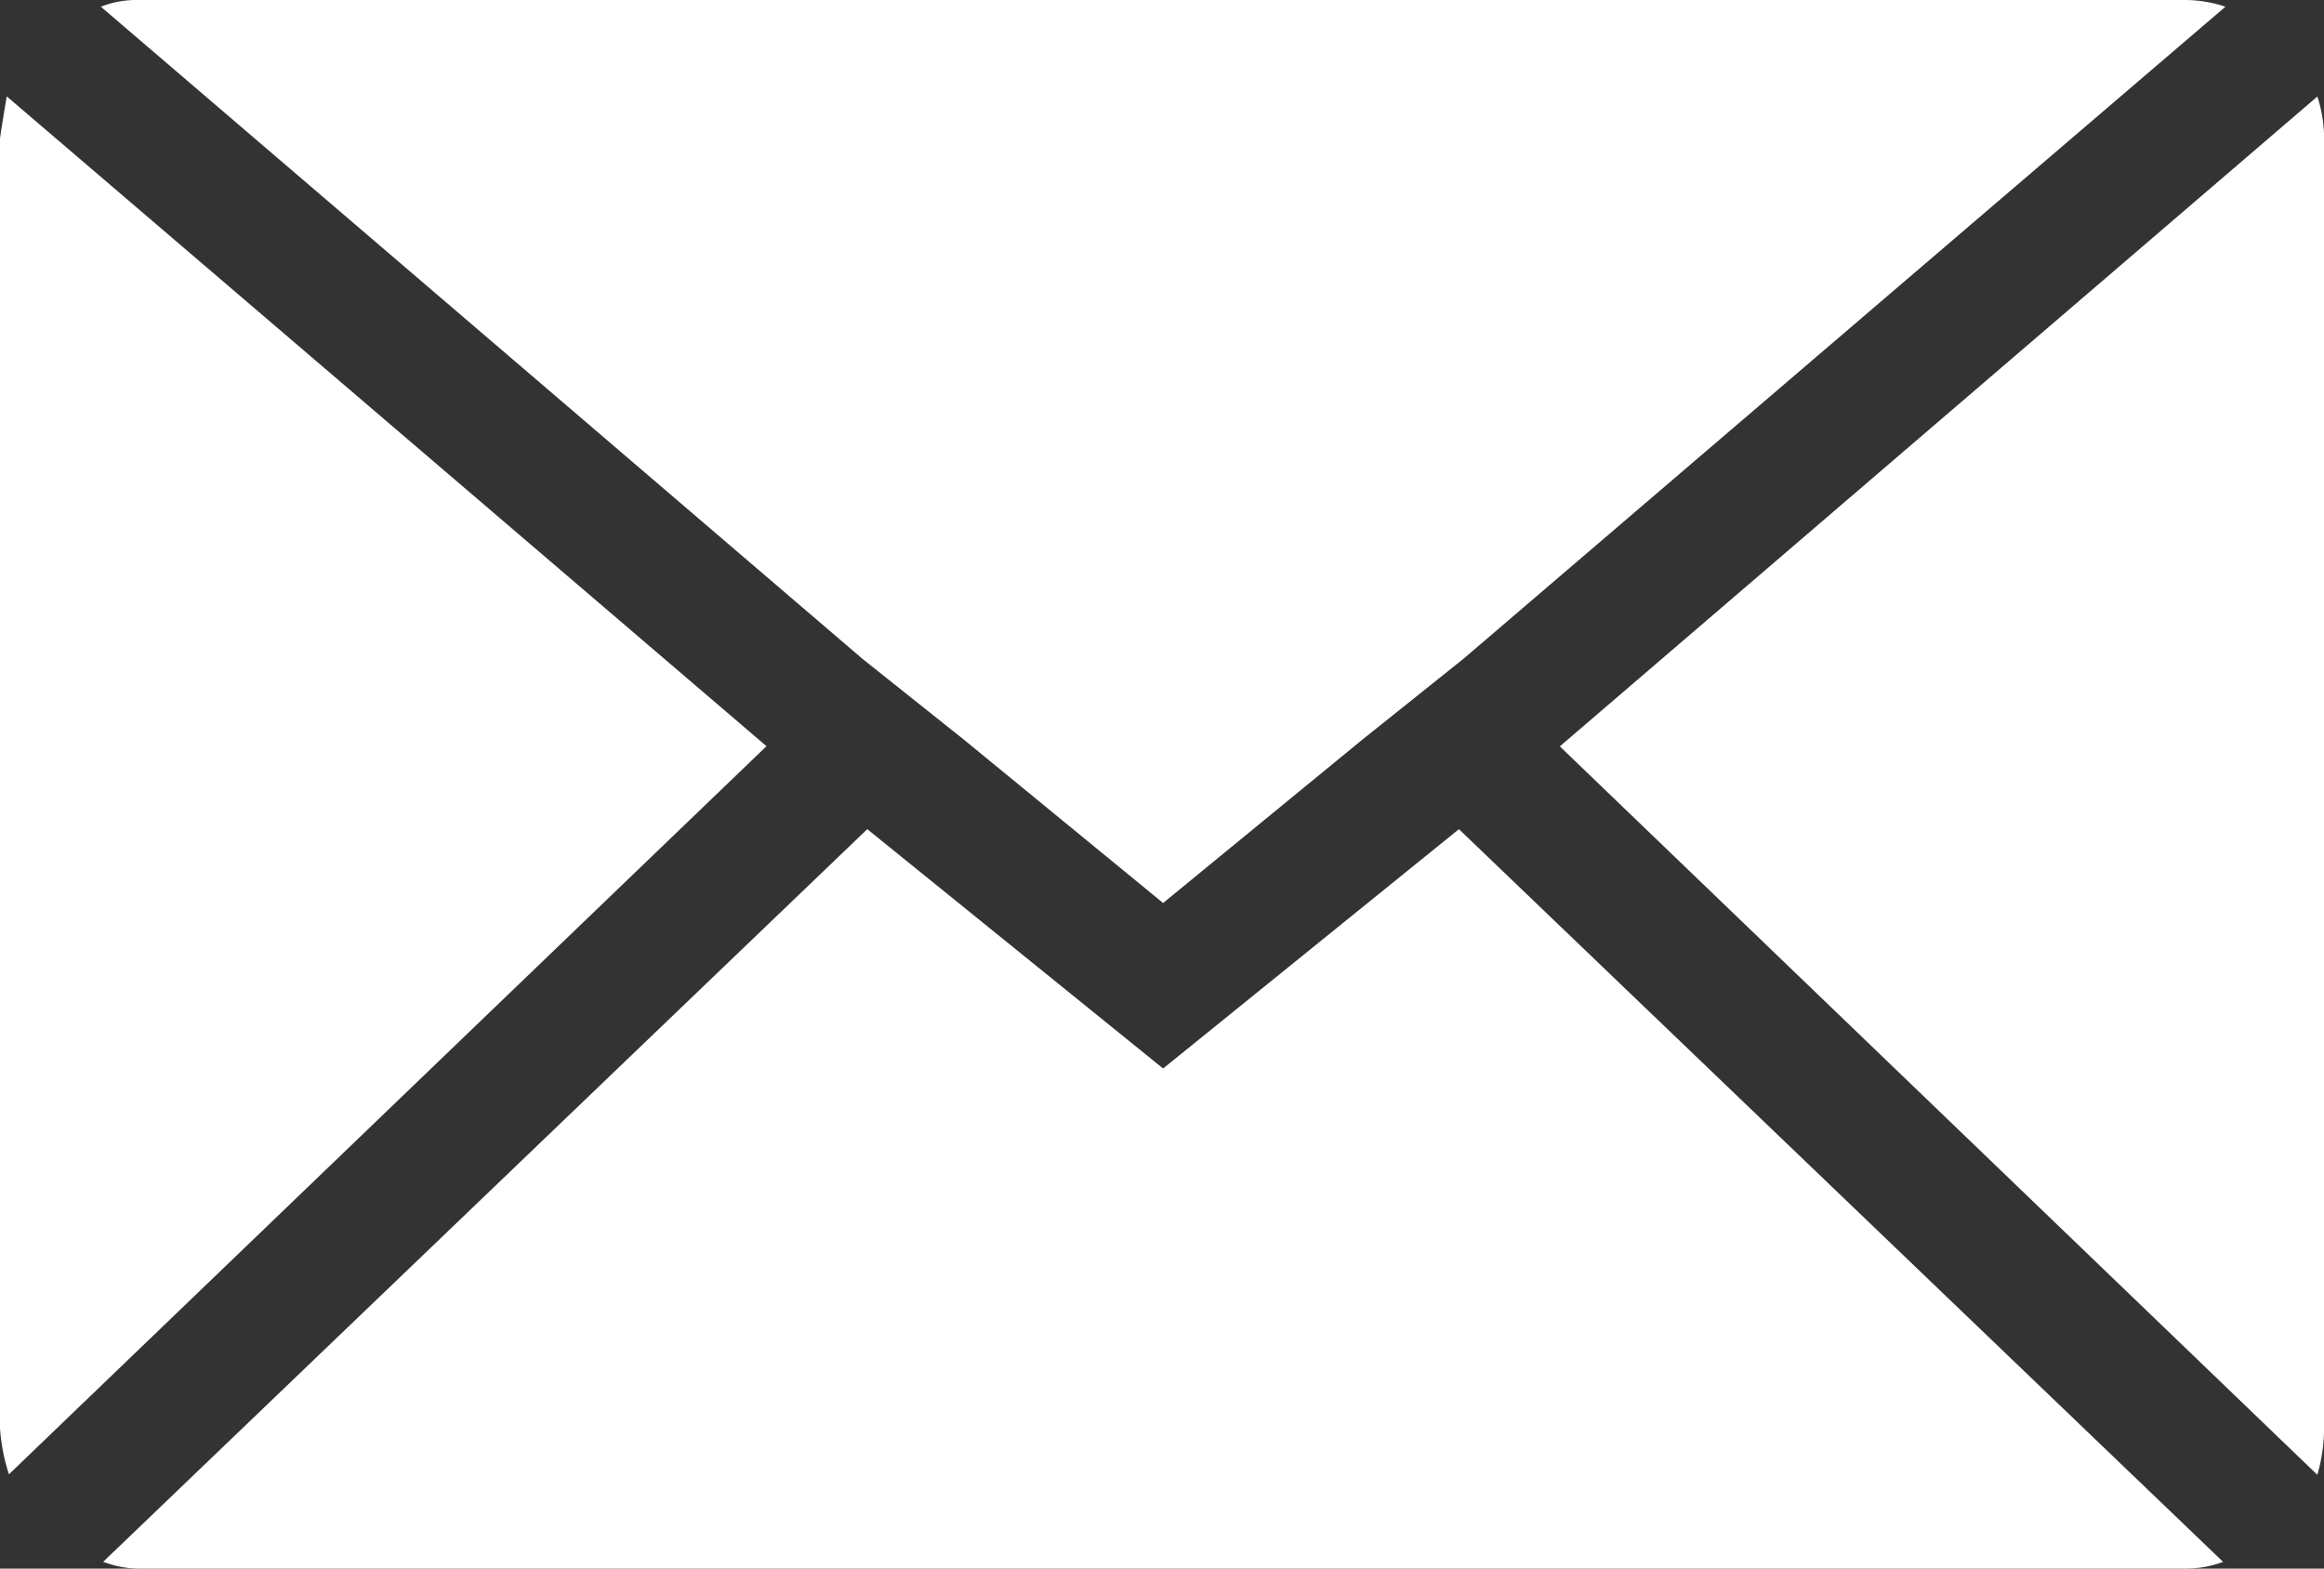 <svg xmlns="http://www.w3.org/2000/svg" width="26.215" height="17.696" viewBox="0 0 26.215 17.696">
  <rect x="0" y="0" width="26.215" height="17.696" fill="#333333" stroke="none"/>
  <path id="Icon_zocial-email" data-name="Icon zocial-email" d="M.072,20.2V5.635q0-.025.076-.48l8.57,7.331L.173,20.7a2.142,2.142,0,0,1-.1-.506ZM1.21,4.144a1.089,1.089,0,0,1,.43-.076H24.72a1.431,1.431,0,0,1,.455.076L16.58,11.5l-1.138.91-2.25,1.845-2.25-1.845L9.8,11.5Zm.025,17.544,8.62-8.266,3.337,2.7,3.337-2.7,8.62,8.266a1.214,1.214,0,0,1-.43.076H1.639a1.145,1.145,0,0,1-.4-.076Zm16.432-9.2,8.545-7.331a1.509,1.509,0,0,1,.076.48V20.2a1.938,1.938,0,0,1-.076.506Z" transform="translate(-0.072 -4.068)" fill="#fff"/>
</svg>
